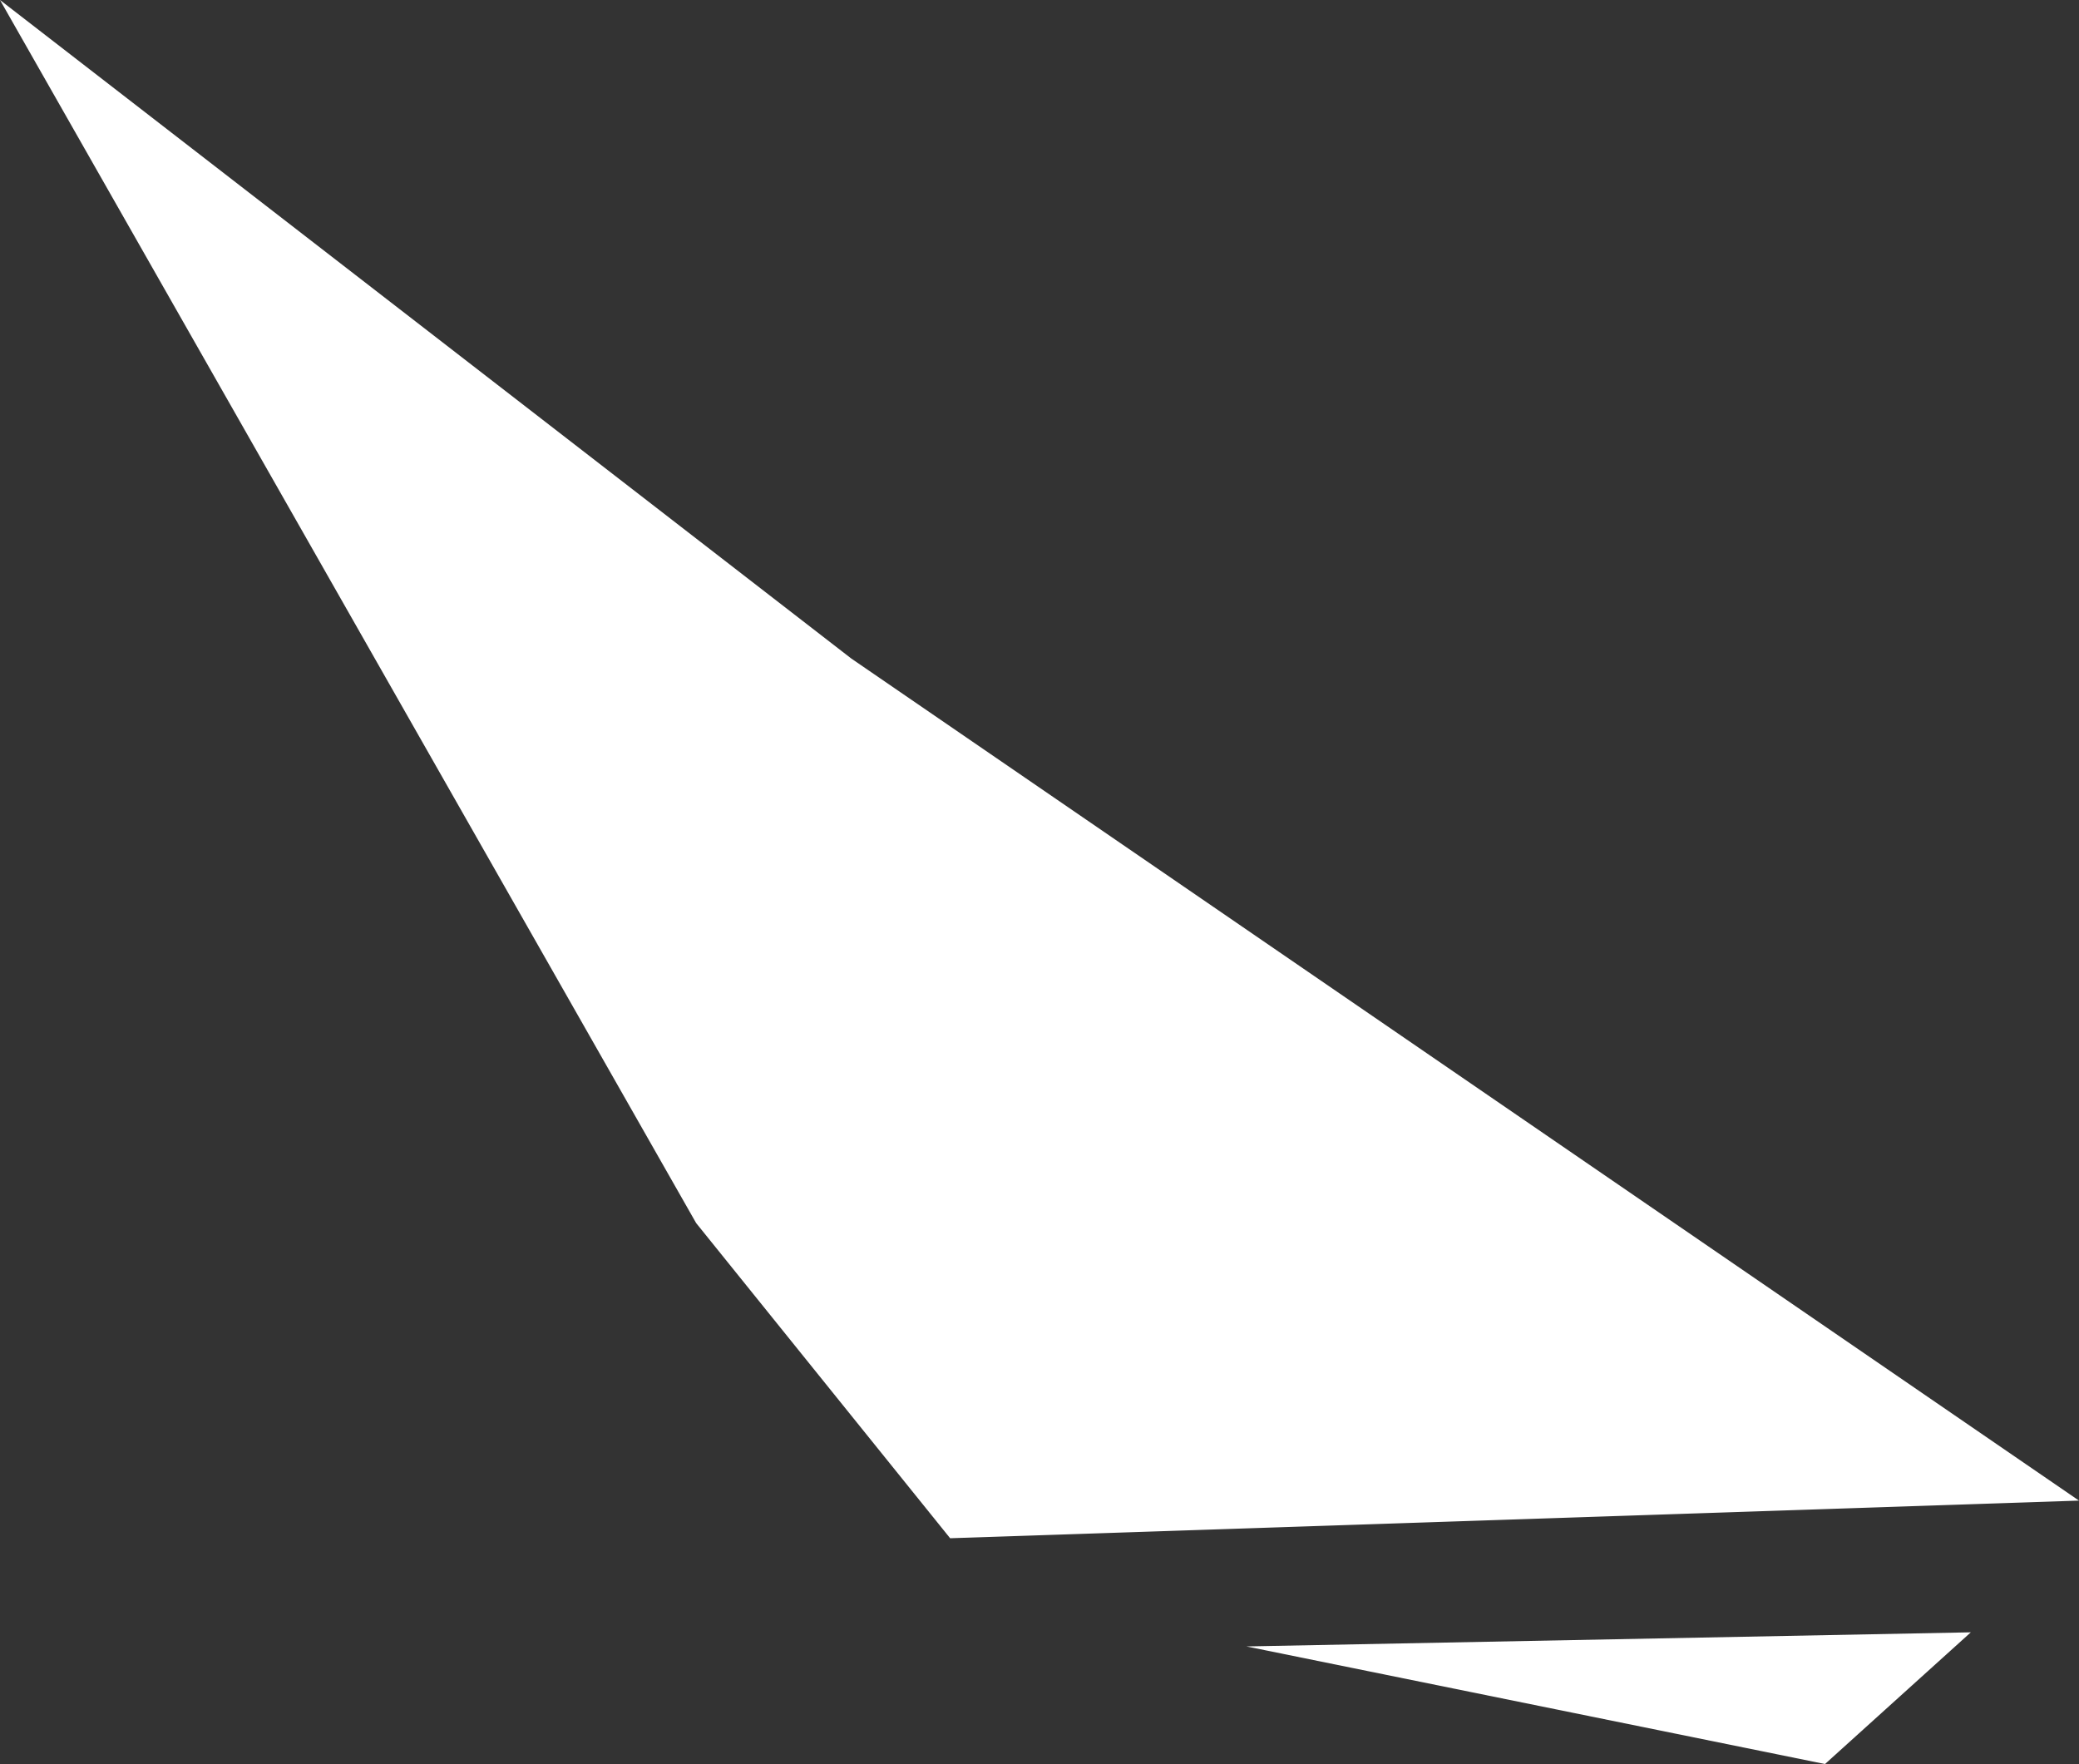 <?xml version="1.0" encoding="UTF-8" standalone="no"?>
<svg xmlns:xlink="http://www.w3.org/1999/xlink" height="18.75px" width="22.1px" xmlns="http://www.w3.org/2000/svg">
  <rect width="100%" height="100%" fill="#333333" stroke="none"/>
  <g transform="matrix(1.0, 0.0, 0.0, 1.0, 11.05, 9.35)">
    <path d="M9.9 8.0 L8.35 9.4 2.2 8.15 9.9 8.0 M-0.95 7.0 L-3.65 3.65 -11.05 -9.35 -2.0 -2.35 11.05 6.6 -0.95 7.0" fill="#ffffff" fill-rule="evenodd" stroke="none"/>
  </g>
</svg>
